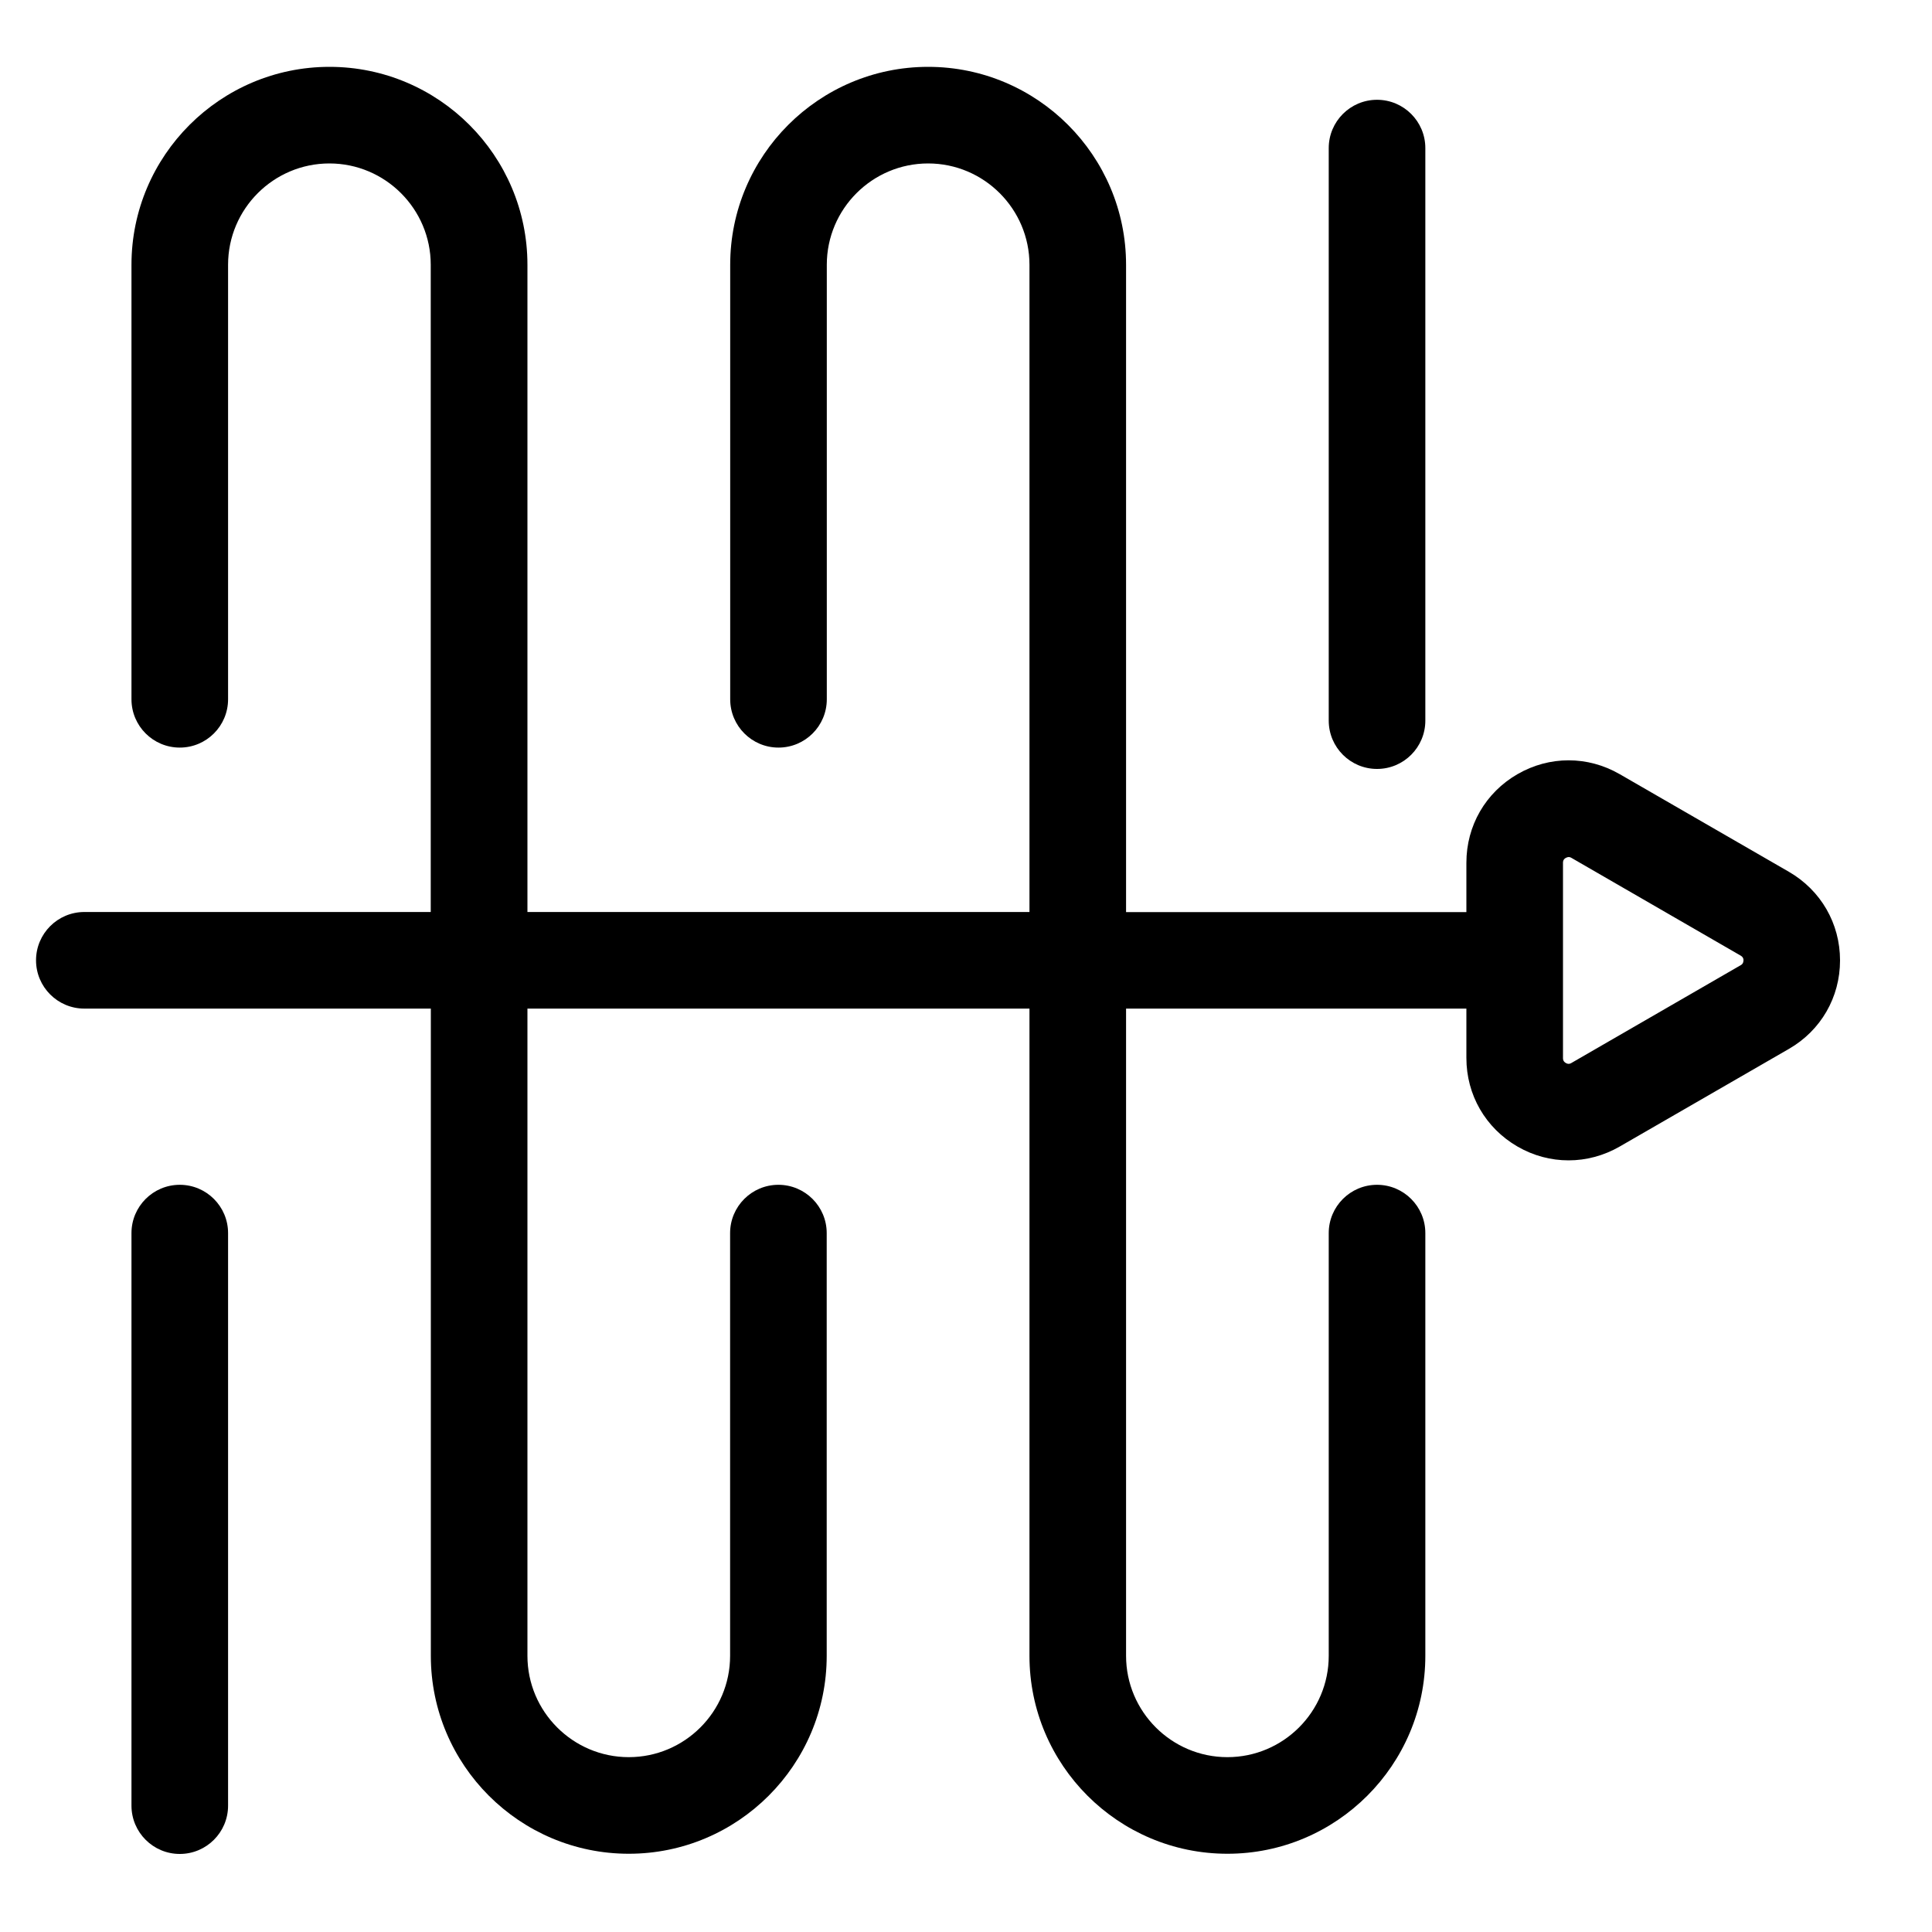 <?xml version="1.0" encoding="UTF-8"?> <svg xmlns="http://www.w3.org/2000/svg" id="a" viewBox="0 0 200 200"><path d="M185.19,90.25l-17.52-10.11c-3.31-1.91-7.27-1.91-10.58,0-3.31,1.91-5.29,5.34-5.29,9.17v5.11h-35.23V27.41c0-11.3-9.19-20.49-20.49-20.49s-20.49,9.19-20.49,20.49v44.98c0,2.76,2.24,5,5,5s5-2.24,5-5V27.41c0-5.79,4.71-10.49,10.49-10.49s10.49,4.71,10.49,10.49v67h-51.97V27.41c0-11.3-9.19-20.49-20.49-20.49S13.61,16.11,13.61,27.41v44.98c0,2.76,2.24,5,5,5s5-2.24,5-5V27.41c0-5.79,4.71-10.49,10.49-10.49s10.49,4.71,10.49,10.49v67H8.73c-2.76,0-5,2.24-5,5s2.24,5,5,5h35.87v67c0,11.3,9.19,20.49,20.49,20.49s20.49-9.19,20.49-20.49v-43.76c0-2.76-2.24-5-5-5s-5,2.24-5,5v43.76c0,5.79-4.71,10.49-10.49,10.49s-10.49-4.71-10.49-10.49v-67h51.97v67c0,11.3,9.19,20.49,20.49,20.49s20.49-9.19,20.49-20.49v-43.76c0-2.76-2.24-5-5-5s-5,2.24-5,5v43.76c0,5.79-4.71,10.49-10.49,10.49s-10.49-4.71-10.49-10.49v-67h35.23v5.11c0,3.83,1.98,7.25,5.29,9.17,1.66.96,3.47,1.43,5.29,1.43s3.64-.48,5.29-1.43l17.52-10.11c3.31-1.91,5.29-5.34,5.29-9.16s-1.98-7.25-5.29-9.17ZM180.48,99.42c0,.34-.21.46-.29.5l-7.79,4.5-9.73,5.62c-.08.05-.29.17-.58,0-.29-.17-.29-.41-.29-.5v-20.23c0-.09,0-.34.29-.5.11-.06.21-.09.3-.09.14,0,.24.06.29.09l9.73,5.62,7.79,4.5c.08.05.29.17.29.5h0Z"></path><path d="M18.61,122.65c-2.76,0-5,2.24-5,5v59.27c0,2.76,2.24,5,5,5s5-2.24,5-5v-59.27c0-2.76-2.24-5-5-5Z"></path><path d="M142.55,79.6c2.76,0,5-2.24,5-5V15.33c0-2.76-2.24-5-5-5s-5,2.24-5,5v59.27c0,2.76,2.24,5,5,5Z"></path></svg> 